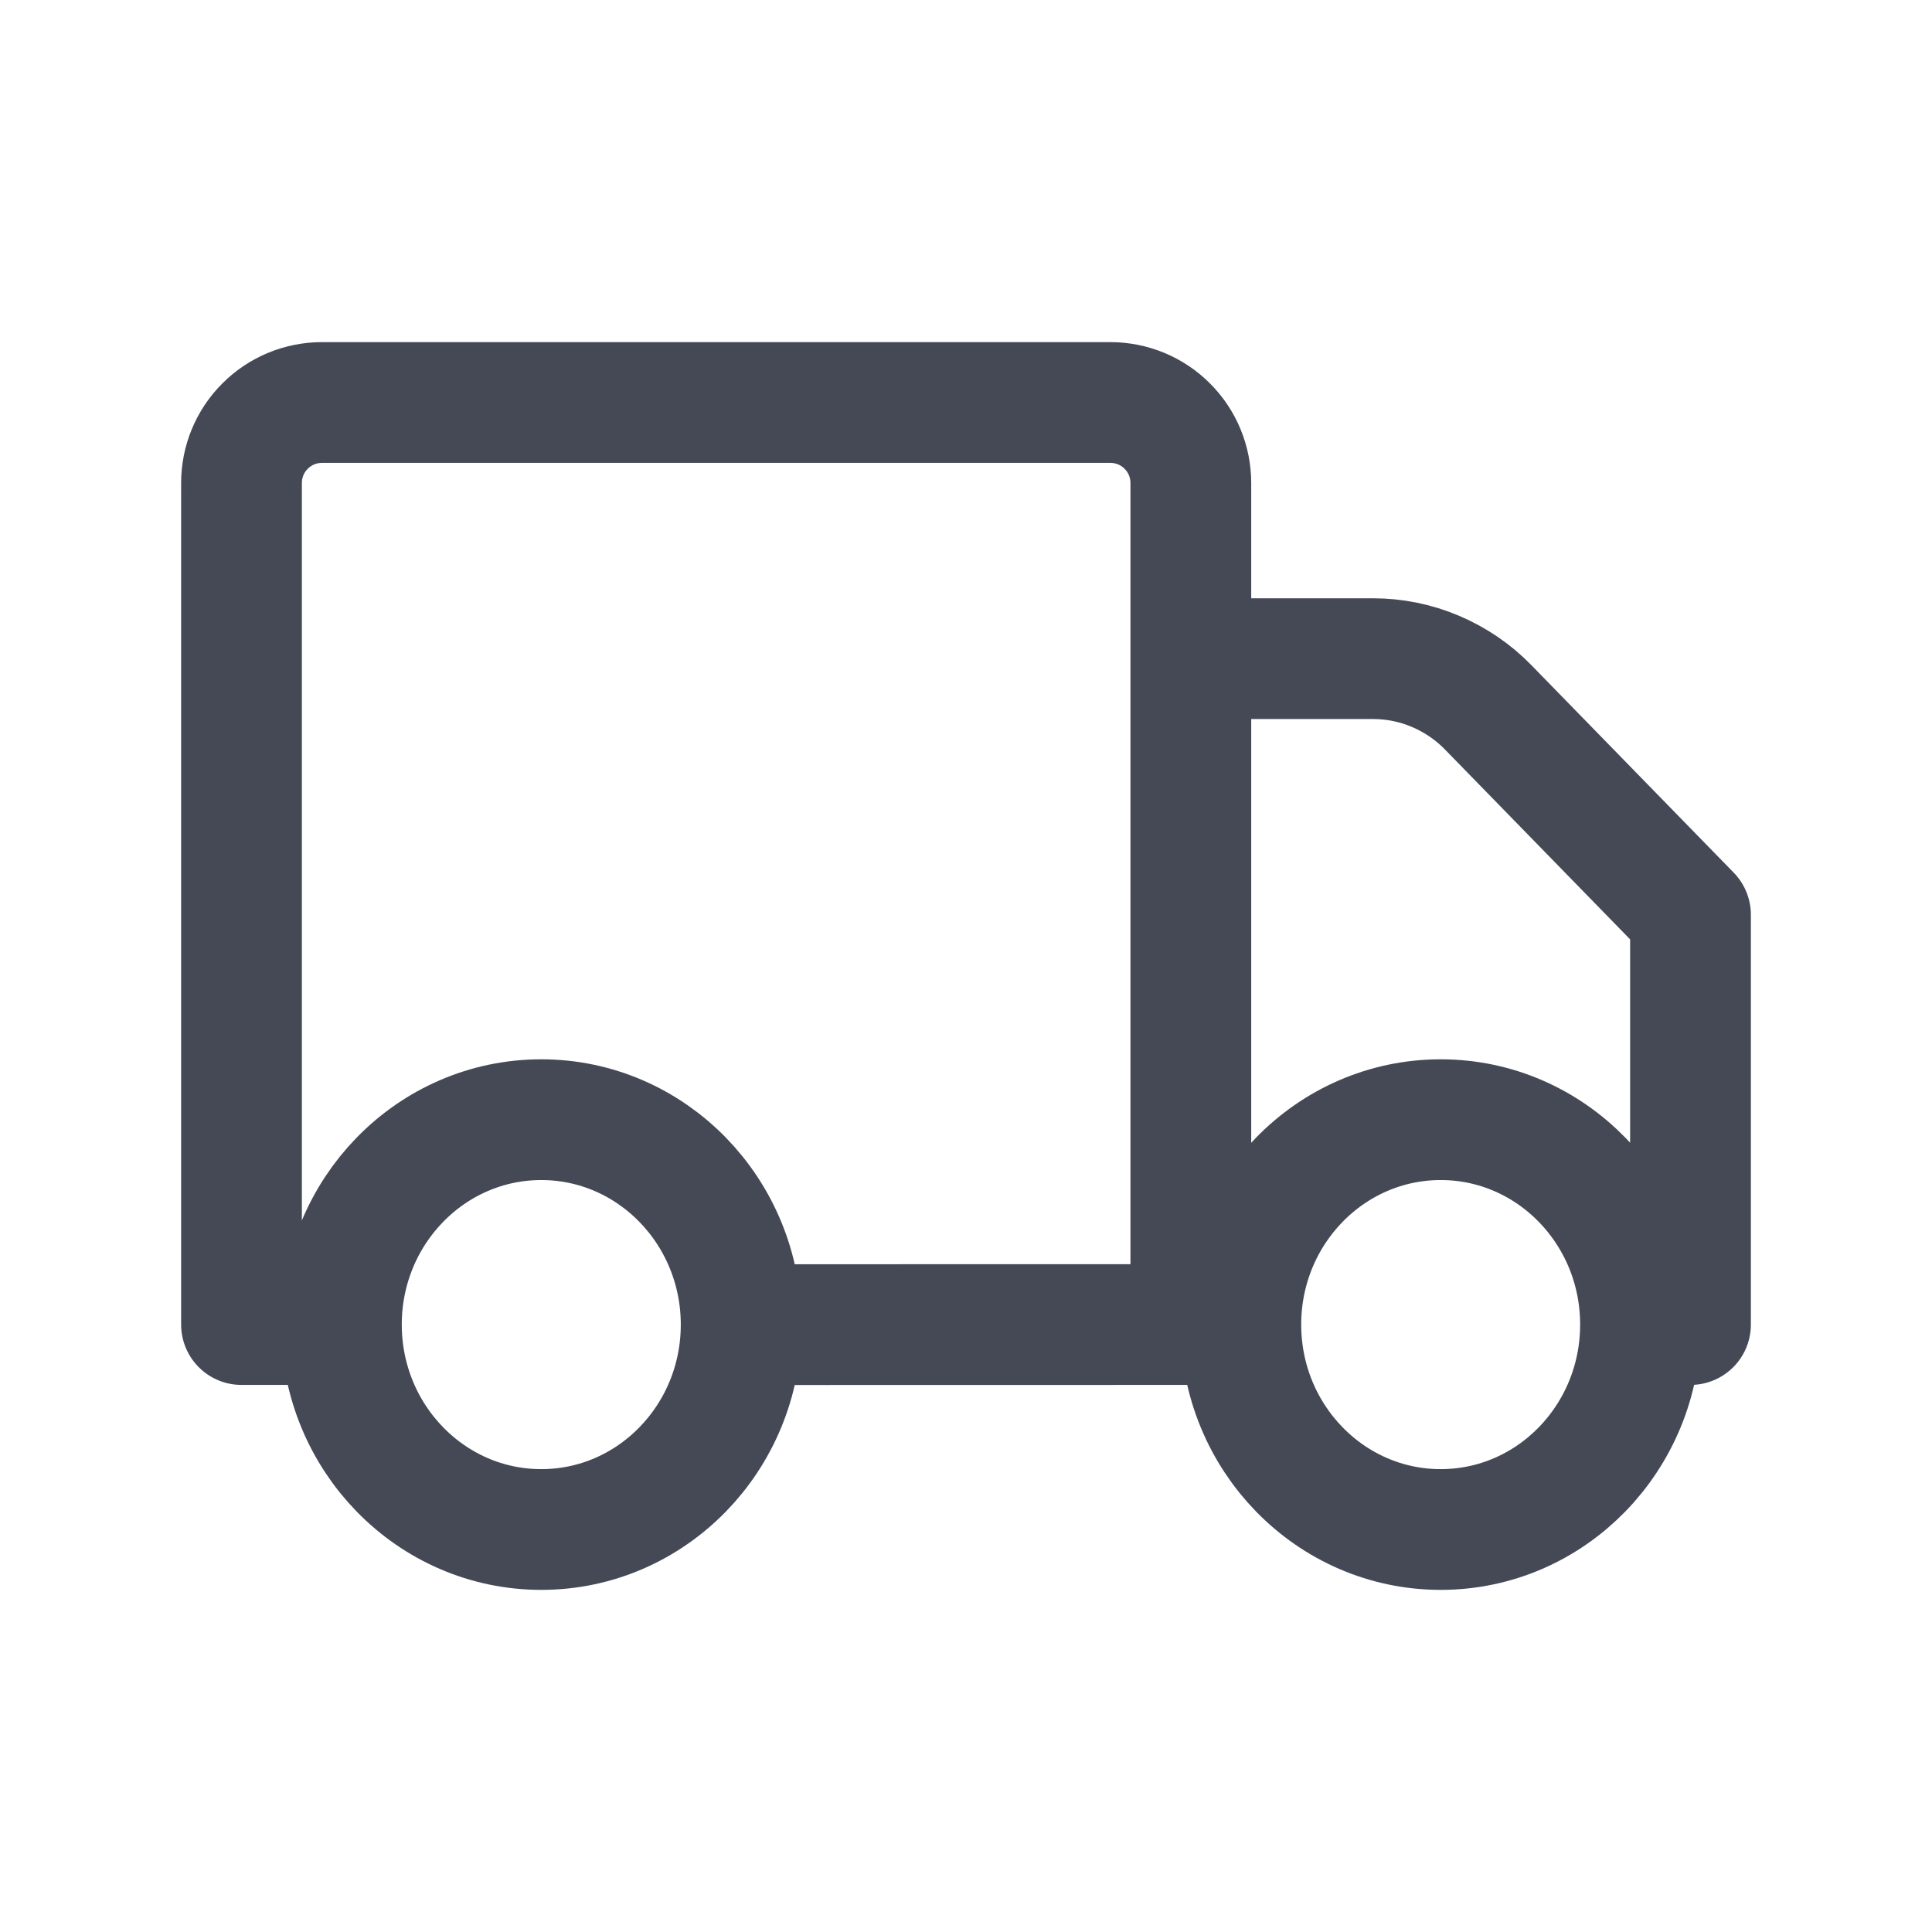 <svg width="24" height="24" viewBox="0 0 24 24" fill="none" xmlns="http://www.w3.org/2000/svg">
<path d="M9.207 16.455C9.207 17.86 8.095 19 6.724 19C5.353 19 4.241 17.86 4.241 16.454M9.207 16.455C9.207 15.05 8.095 13.909 6.724 13.909C5.353 13.909 4.241 15.049 4.241 16.454M9.207 16.455L14.793 16.454M4.241 16.454H3V6C3 5.735 3.105 5.48 3.293 5.293C3.48 5.105 3.735 5 4 5H13.793C14.058 5 14.313 5.105 14.5 5.293C14.688 5.48 14.793 5.735 14.793 6V8.182M14.793 16.454H15.414M14.793 16.454V8.182M14.793 8.182H17.054C17.321 8.182 17.585 8.235 17.83 8.339C18.076 8.443 18.299 8.594 18.485 8.785L21 11.364V16.454H20.379M20.379 16.454C20.379 17.86 19.268 19 17.897 19C16.526 19 15.414 17.86 15.414 16.454M20.379 16.454C20.379 15.049 19.268 13.909 17.897 13.909C16.526 13.909 15.414 15.049 15.414 16.454" stroke="#444955" stroke-width="1.5" stroke-linecap="round" stroke-linejoin="round"/>
</svg>
